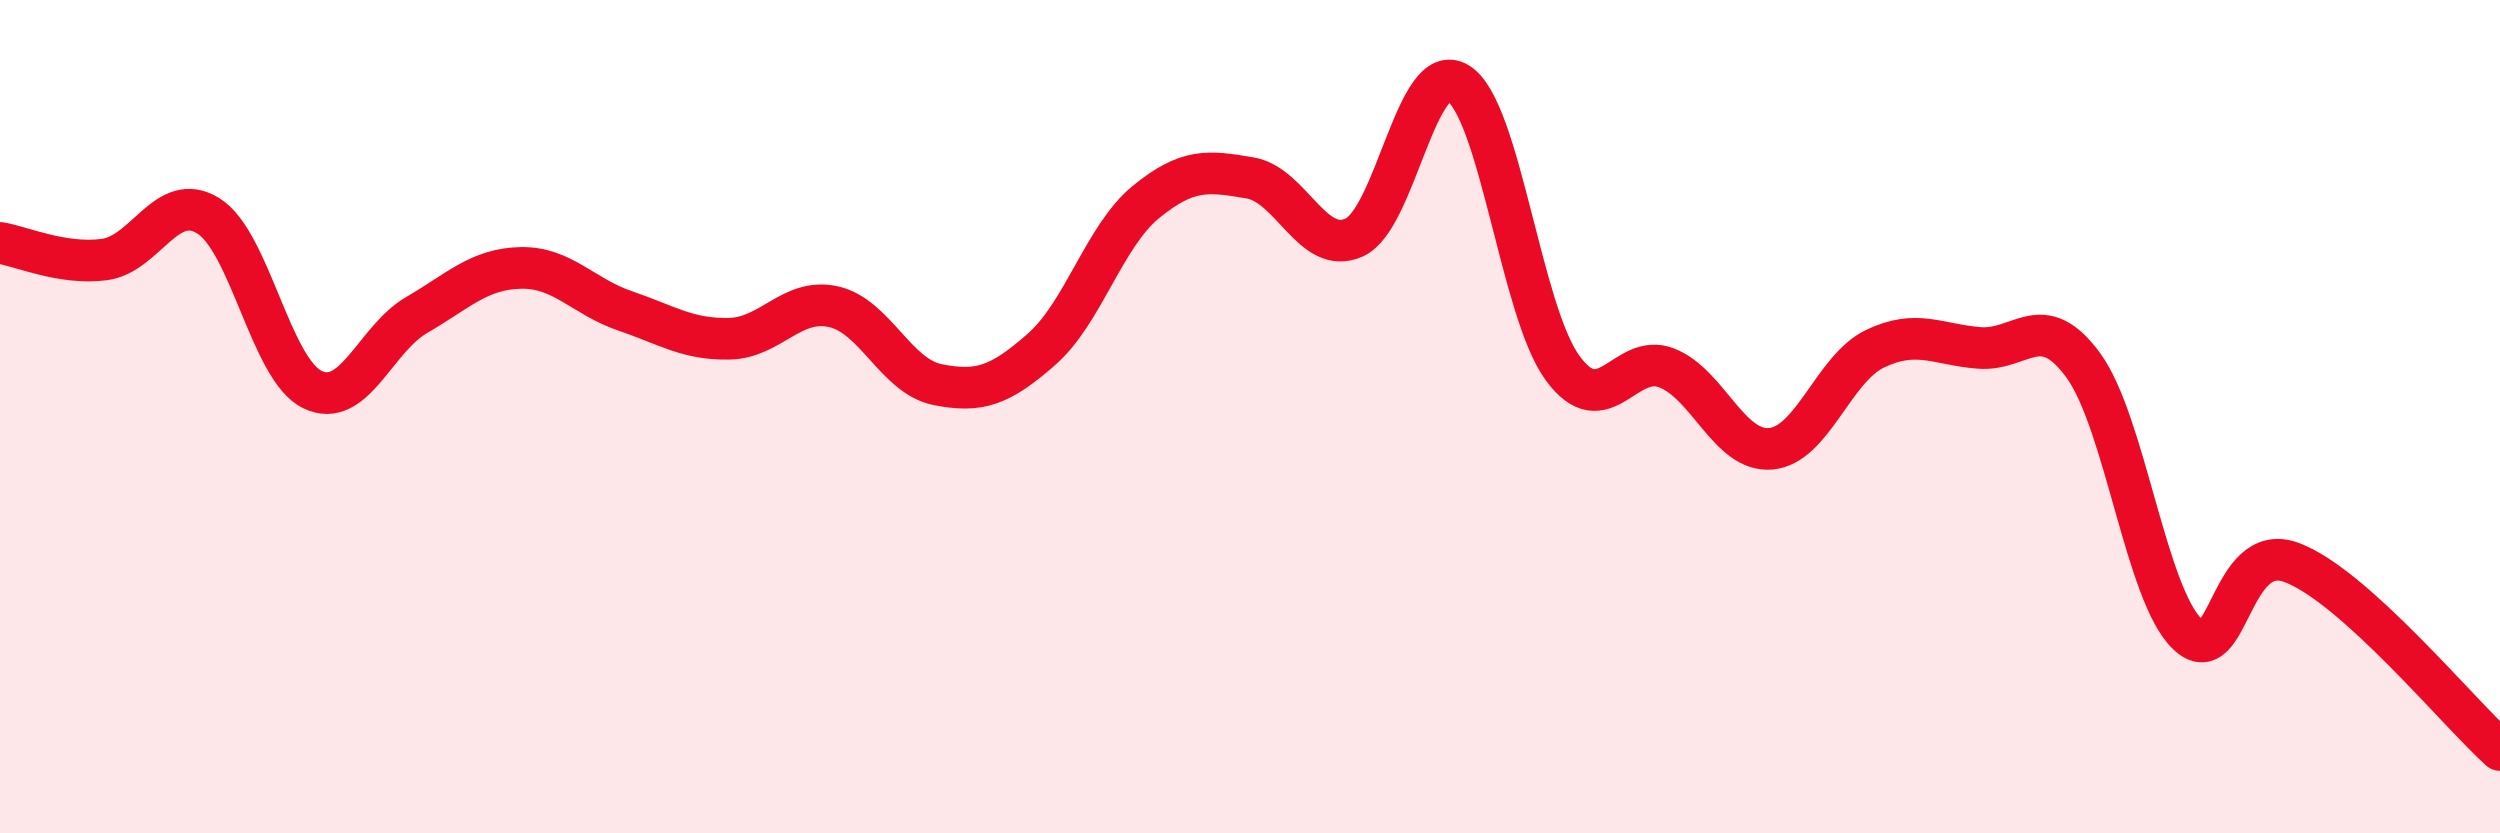 
    <svg width="60" height="20" viewBox="0 0 60 20" xmlns="http://www.w3.org/2000/svg">
      <path
        d="M 0,5.83 C 0.5,5.91 1.5,6.36 2.5,6.23 C 3.5,6.1 4,4.56 5,5.18 C 6,5.8 6.5,8.87 7.5,9.35 C 8.5,9.83 9,8.14 10,7.56 C 11,6.98 11.5,6.45 12.5,6.43 C 13.5,6.41 14,7.12 15,7.46 C 16,7.8 16.5,8.15 17.5,8.13 C 18.5,8.11 19,7.14 20,7.36 C 21,7.58 21.5,9.03 22.5,9.23 C 23.5,9.43 24,9.26 25,8.38 C 26,7.5 26.5,5.67 27.5,4.85 C 28.5,4.03 29,4.1 30,4.27 C 31,4.44 31.5,6.15 32.5,5.7 C 33.5,5.25 34,1.37 35,2 C 36,2.63 36.5,7.46 37.5,8.83 C 38.5,10.2 39,8.44 40,8.83 C 41,9.22 41.5,10.86 42.5,10.77 C 43.5,10.68 44,8.85 45,8.37 C 46,7.89 46.5,8.27 47.5,8.35 C 48.5,8.43 49,7.4 50,8.77 C 51,10.14 51.5,14.27 52.5,15.22 C 53.5,16.17 53.5,12.94 55,13.5 C 56.5,14.06 59,17.1 60,18L60 20L0 20Z"
        fill="#EB0A25"
        opacity="0.1"
        stroke-linecap="round"
        stroke-linejoin="round"
      />
      <path
        d="M 0,5.83 C 0.5,5.91 1.5,6.36 2.5,6.23 C 3.5,6.1 4,4.56 5,5.18 C 6,5.8 6.5,8.87 7.5,9.35 C 8.5,9.83 9,8.14 10,7.56 C 11,6.98 11.5,6.45 12.5,6.43 C 13.5,6.41 14,7.12 15,7.46 C 16,7.8 16.5,8.15 17.5,8.13 C 18.5,8.11 19,7.14 20,7.36 C 21,7.58 21.5,9.03 22.5,9.23 C 23.5,9.43 24,9.26 25,8.38 C 26,7.5 26.5,5.67 27.5,4.85 C 28.5,4.03 29,4.1 30,4.27 C 31,4.44 31.5,6.15 32.5,5.7 C 33.5,5.25 34,1.37 35,2 C 36,2.63 36.5,7.46 37.5,8.83 C 38.5,10.2 39,8.44 40,8.83 C 41,9.22 41.5,10.86 42.5,10.77 C 43.5,10.68 44,8.85 45,8.37 C 46,7.89 46.5,8.27 47.5,8.35 C 48.5,8.43 49,7.4 50,8.77 C 51,10.14 51.5,14.27 52.5,15.22 C 53.5,16.17 53.5,12.94 55,13.5 C 56.5,14.06 59,17.1 60,18"
        stroke="#EB0A25"
        stroke-width="1"
        fill="none"
        stroke-linecap="round"
        stroke-linejoin="round"
      />
    </svg>
  